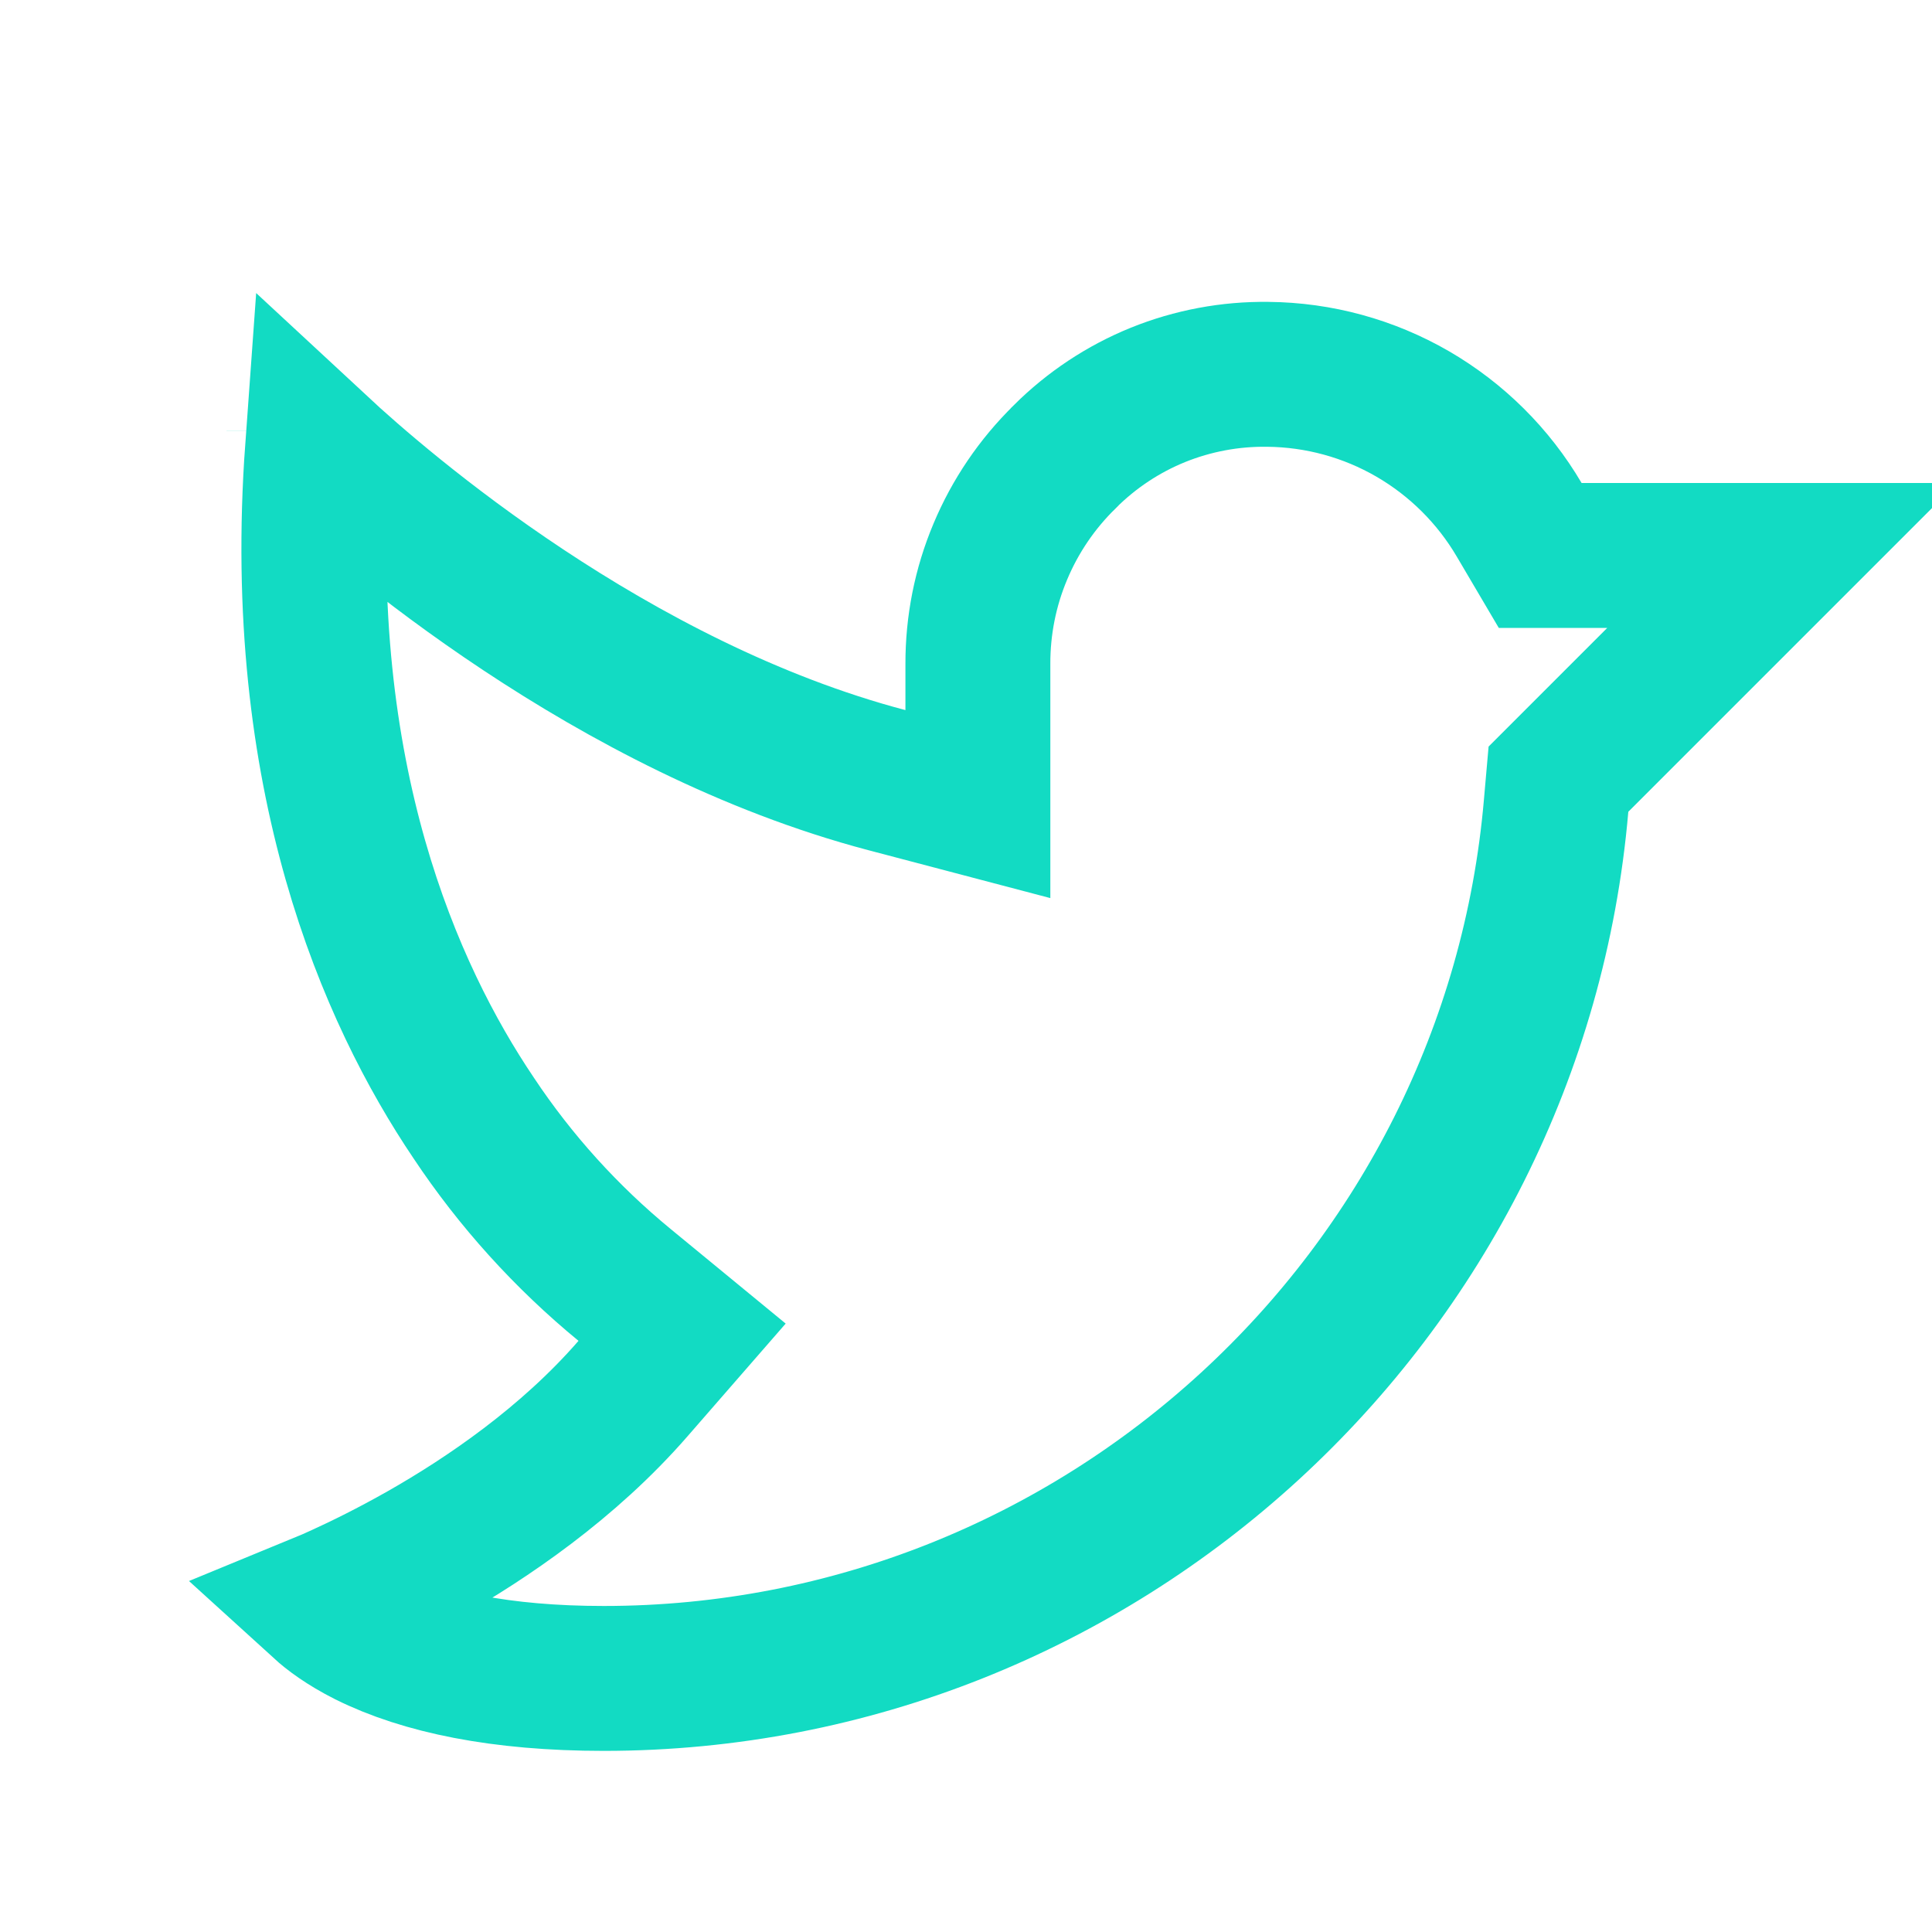 <svg width="20" height="20" viewBox="0 0 20 20" fill="none" xmlns="http://www.w3.org/2000/svg">
<path d="M16.326 7.873L16.133 8.066L16.109 8.339C15.671 13.422 11.381 17.375 6.25 17.375C5.185 17.375 4.377 17.205 3.805 16.92C3.575 16.804 3.427 16.691 3.338 16.61C3.394 16.587 3.461 16.557 3.54 16.521C3.753 16.424 4.047 16.28 4.379 16.092C5.036 15.719 5.882 15.147 6.555 14.372L7.061 13.791L6.465 13.301C5.863 12.806 5.336 12.224 4.904 11.574L4.904 11.574L4.902 11.571C4.04 10.292 3.041 8.045 3.287 4.647C3.958 5.27 6.332 7.324 9.181 8.076L10.123 8.324V7.351L10.123 6.875L10.123 6.873C10.122 6.474 10.2 6.079 10.355 5.711C10.509 5.343 10.735 5.01 11.02 4.731L11.02 4.731L11.024 4.726C11.3 4.451 11.627 4.234 11.987 4.088C12.348 3.942 12.734 3.87 13.122 3.875L13.125 3.875C13.652 3.88 14.168 4.021 14.624 4.285C15.079 4.549 15.459 4.926 15.726 5.38L15.944 5.75H16.373H18.449L16.326 7.873ZM3.095 4.463L3.095 4.464C3.095 4.464 3.095 4.463 3.095 4.463L3.095 4.463ZM18.662 5.537L18.662 5.537C18.662 5.537 18.662 5.537 18.662 5.537Z" stroke="#12DBC3" stroke-width="1.5"/>
</svg>
